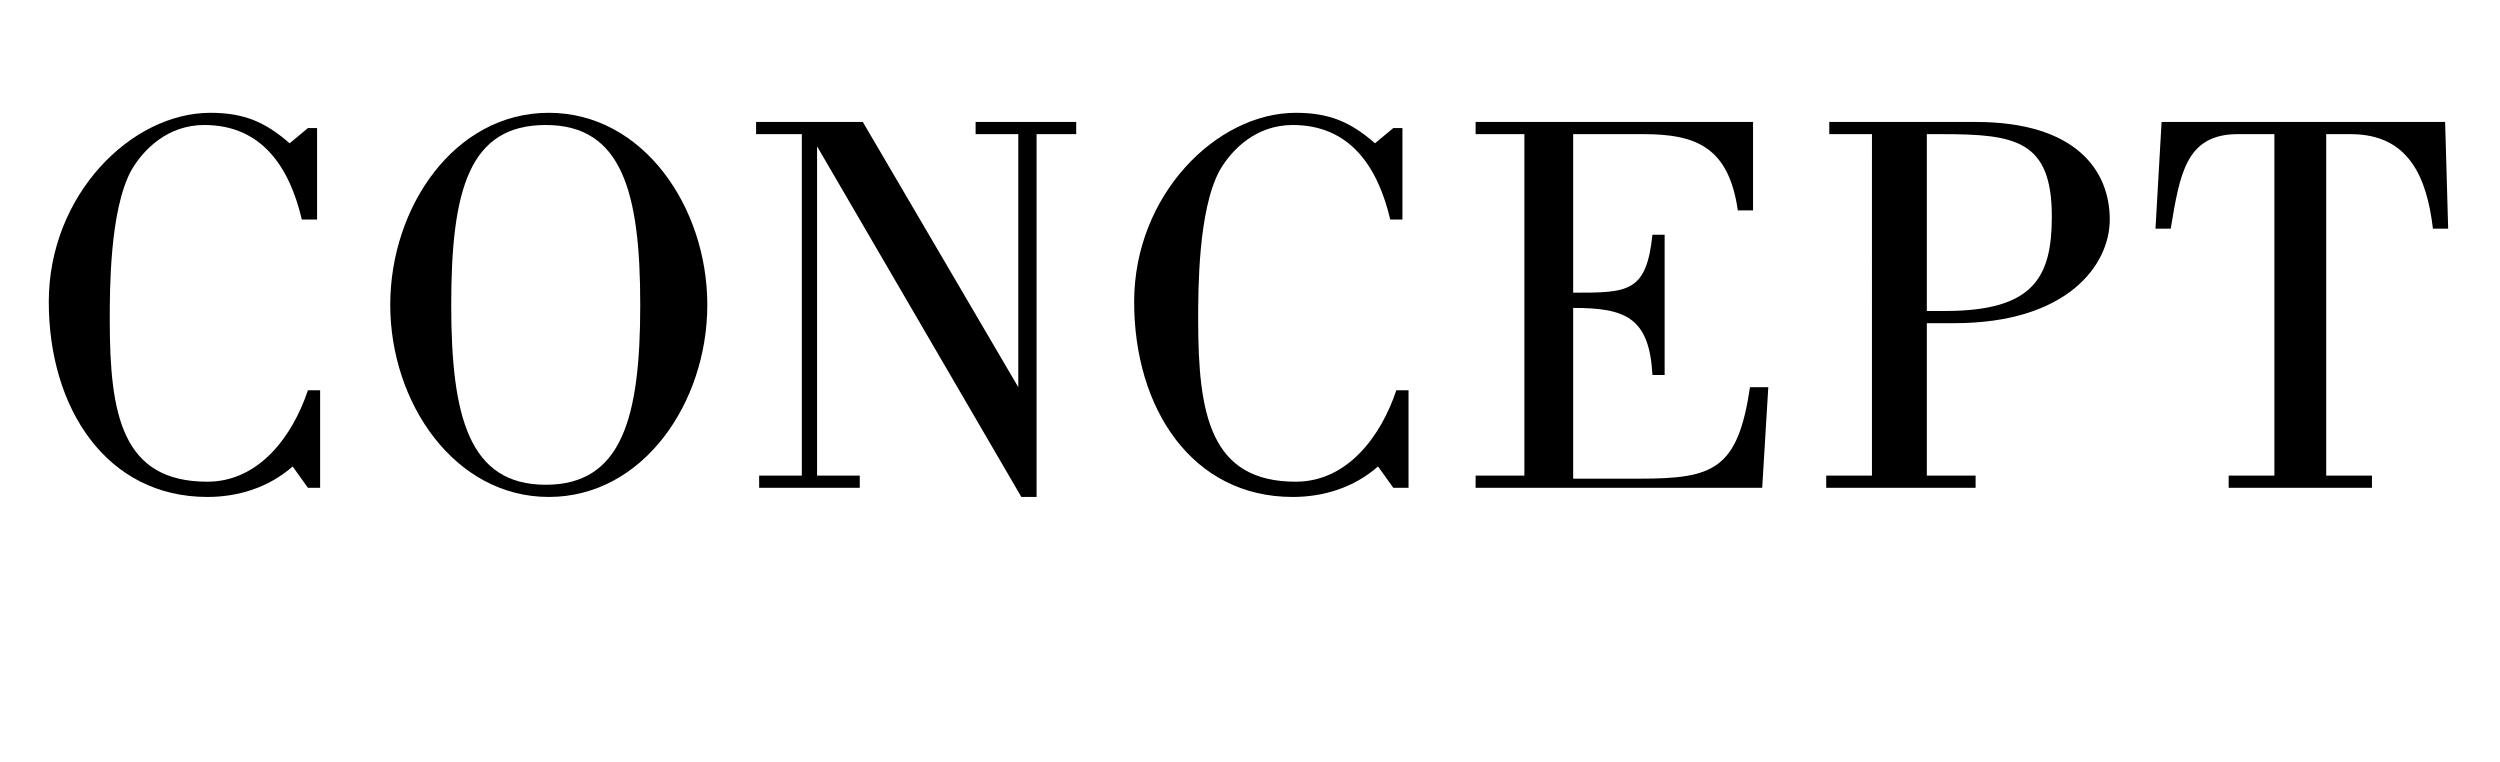 <?xml version="1.0" encoding="utf-8"?>
<!-- Generator: Adobe Illustrator 19.2.1, SVG Export Plug-In . SVG Version: 6.00 Build 0)  -->
<svg version="1.1" id="レイヤー_1" xmlns="http://www.w3.org/2000/svg" xmlns:xlink="http://www.w3.org/1999/xlink" x="0px"
	 y="0px" width="82px" height="25px" viewBox="0 0 82 25" style="enable-background:new 0 0 82 25;" xml:space="preserve">
<g>
	<g>
		<path d="M10.3,7.2H9.9C9.5,5.5,8.6,4.1,6.7,4.1c-1.2,0-2,0.8-2.4,1.5c-0.7,1.3-0.7,3.9-0.7,4.9c0,3.1,0.4,5.3,3.2,5.3
			c1.7,0,2.8-1.5,3.3-3h0.4V16h-0.4l-0.5-0.7c-0.8,0.7-1.8,1-2.8,1c-3.3,0-5.2-2.9-5.2-6.4s2.7-6.2,5.3-6.2c1.1,0,1.8,0.3,2.6,1
			l0.6-0.5h0.3v3H10.3z"/>
		<path d="M12.8,10c0-3.2,2.1-6.3,5.2-6.3s5.2,3.1,5.2,6.3s-2.1,6.3-5.2,6.3S12.8,13.2,12.8,10z M21,10c0-3.7-0.6-5.9-3.1-5.9
			s-3.1,2.1-3.1,5.9c0,3.7,0.6,5.9,3.1,5.9S21,13.7,21,10z"/>
		<path d="M26.2,4.4h-1.4V4h3.5l5.1,8.7l0,0V4.4H32V4h3.3v0.4H34v11.9h-0.5L26.8,4.8l0,0v10.8h1.4V16h-3.3v-0.4h1.4V4.4H26.2z"/>
		<path d="M46,7.2h-0.4c-0.4-1.7-1.3-3.1-3.2-3.1c-1.2,0-2,0.8-2.4,1.5c-0.7,1.3-0.7,3.9-0.7,4.9c0,3.1,0.4,5.3,3.2,5.3
			c1.7,0,2.8-1.5,3.3-3h0.4V16h-0.5l-0.5-0.7c-0.8,0.7-1.8,1-2.8,1c-3.3,0-5.2-2.9-5.2-6.4s2.7-6.2,5.3-6.2c1.1,0,1.8,0.3,2.6,1
			l0.6-0.5H46V7.2z"/>
		<path d="M48.4,16v-0.4H50V4.4h-1.6V4h9.1v2.9H57c-0.3-2.1-1.4-2.5-3.1-2.5h-2.3v5.2c1.8,0,2.4,0,2.6-1.9h0.4v4.6h-0.4
			c-0.1-1.9-0.9-2.2-2.6-2.2v5.6h2.2c2.4,0,3.2-0.3,3.6-3H58L57.8,16H48.4z"/>
		<path d="M60,4h4.8c3.3,0,4.4,1.6,4.4,3.2c0,1.5-1.4,3.4-5.1,3.4h-0.9v5h1.6V16h-4.9v-0.4h1.5V4.4H60V4z M63.2,10.2h0.6
			c2.9,0,3.5-1.1,3.5-3.1c0-2.5-1.2-2.7-3.6-2.7h-0.5C63.2,4.4,63.2,10.2,63.2,10.2z"/>
		<path d="M73.1,16v-0.4h1.5V4.4h-1.2c-1.7,0-1.9,1.3-2.2,3.1h-0.5L70.9,4h9.3l0.1,3.5h-0.5c-0.2-1.7-0.8-3.1-2.7-3.1h-0.8v11.2h1.5
			V16H73.1z"/>
	</g>
</g>
</svg>

